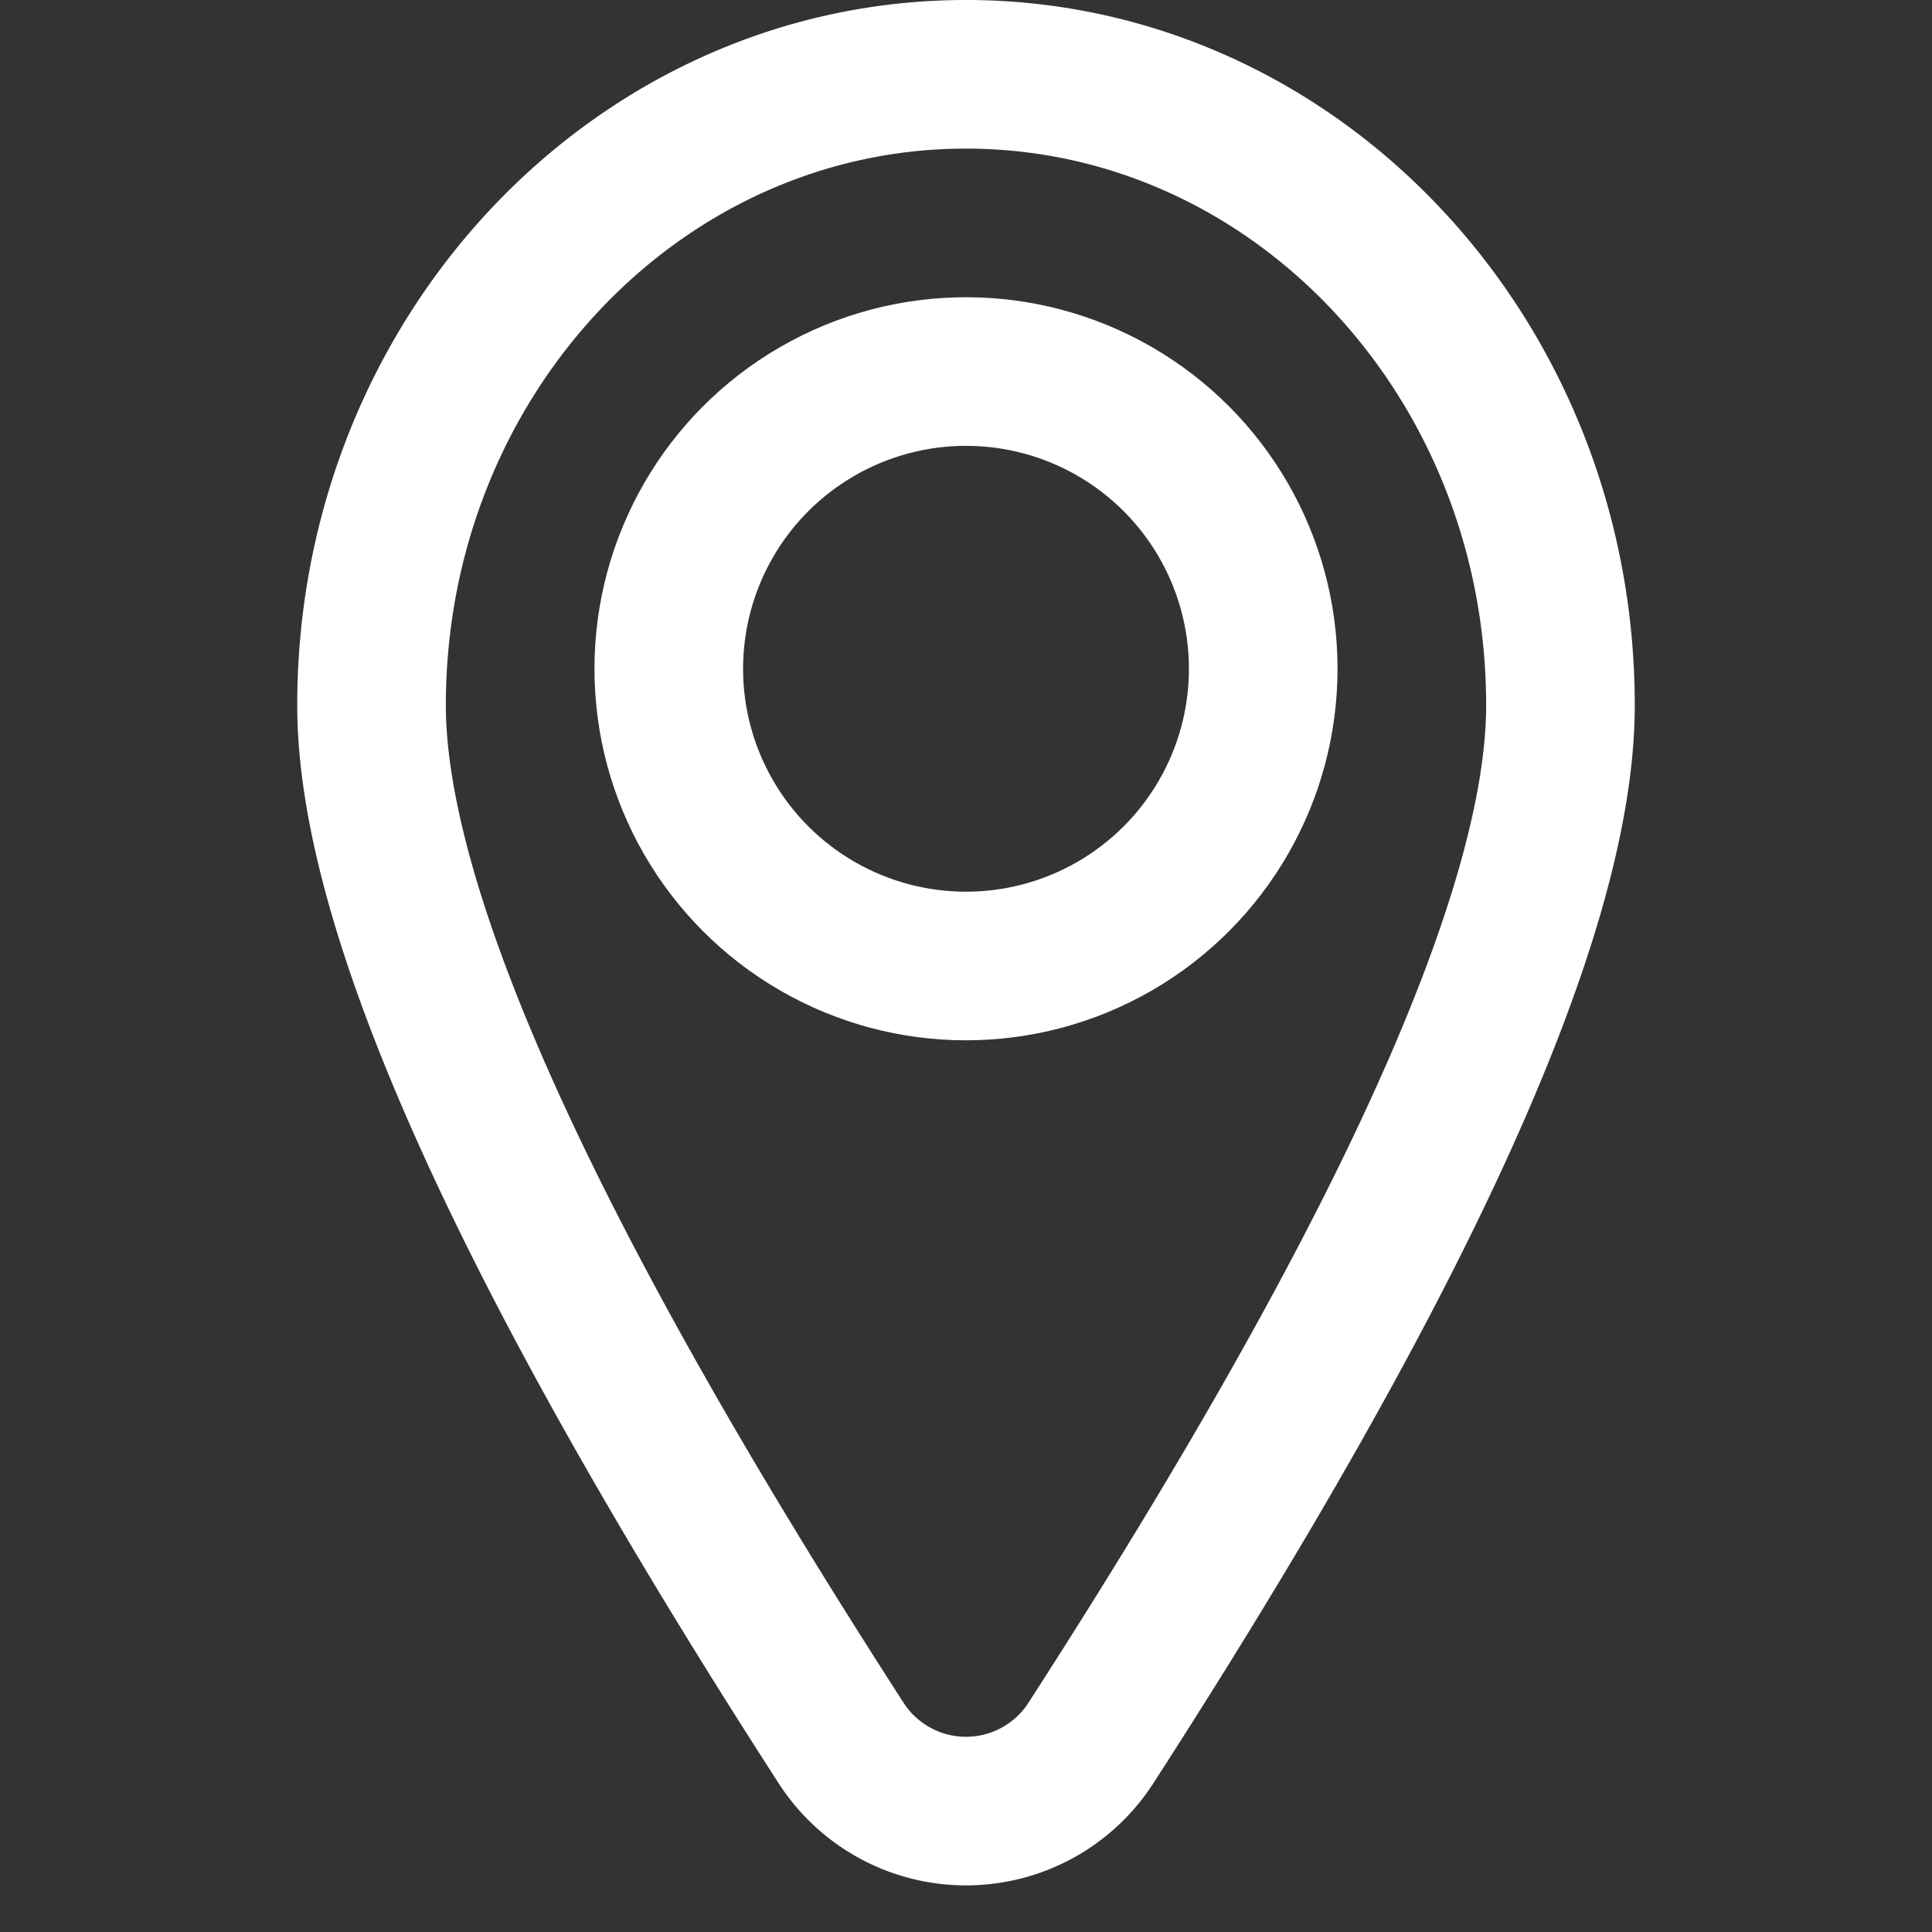 <svg width="26" height="26" xmlns="http://www.w3.org/2000/svg"><rect width="100%" height="100%" fill="#333333" stroke="none"/><g fill="none" fill-rule="evenodd" stroke="#FFF" stroke-width="2"><path d="M14.68 23.458C18.895 16.925 21 12.268 21 9.491 21 4.8 17.418 1 13 1S5 4.801 5 9.49c0 2.779 2.106 7.435 6.32 13.968h0a2 2 0 003.36 0z"/><circle cx="13" cy="9" r="4"/></g></svg>